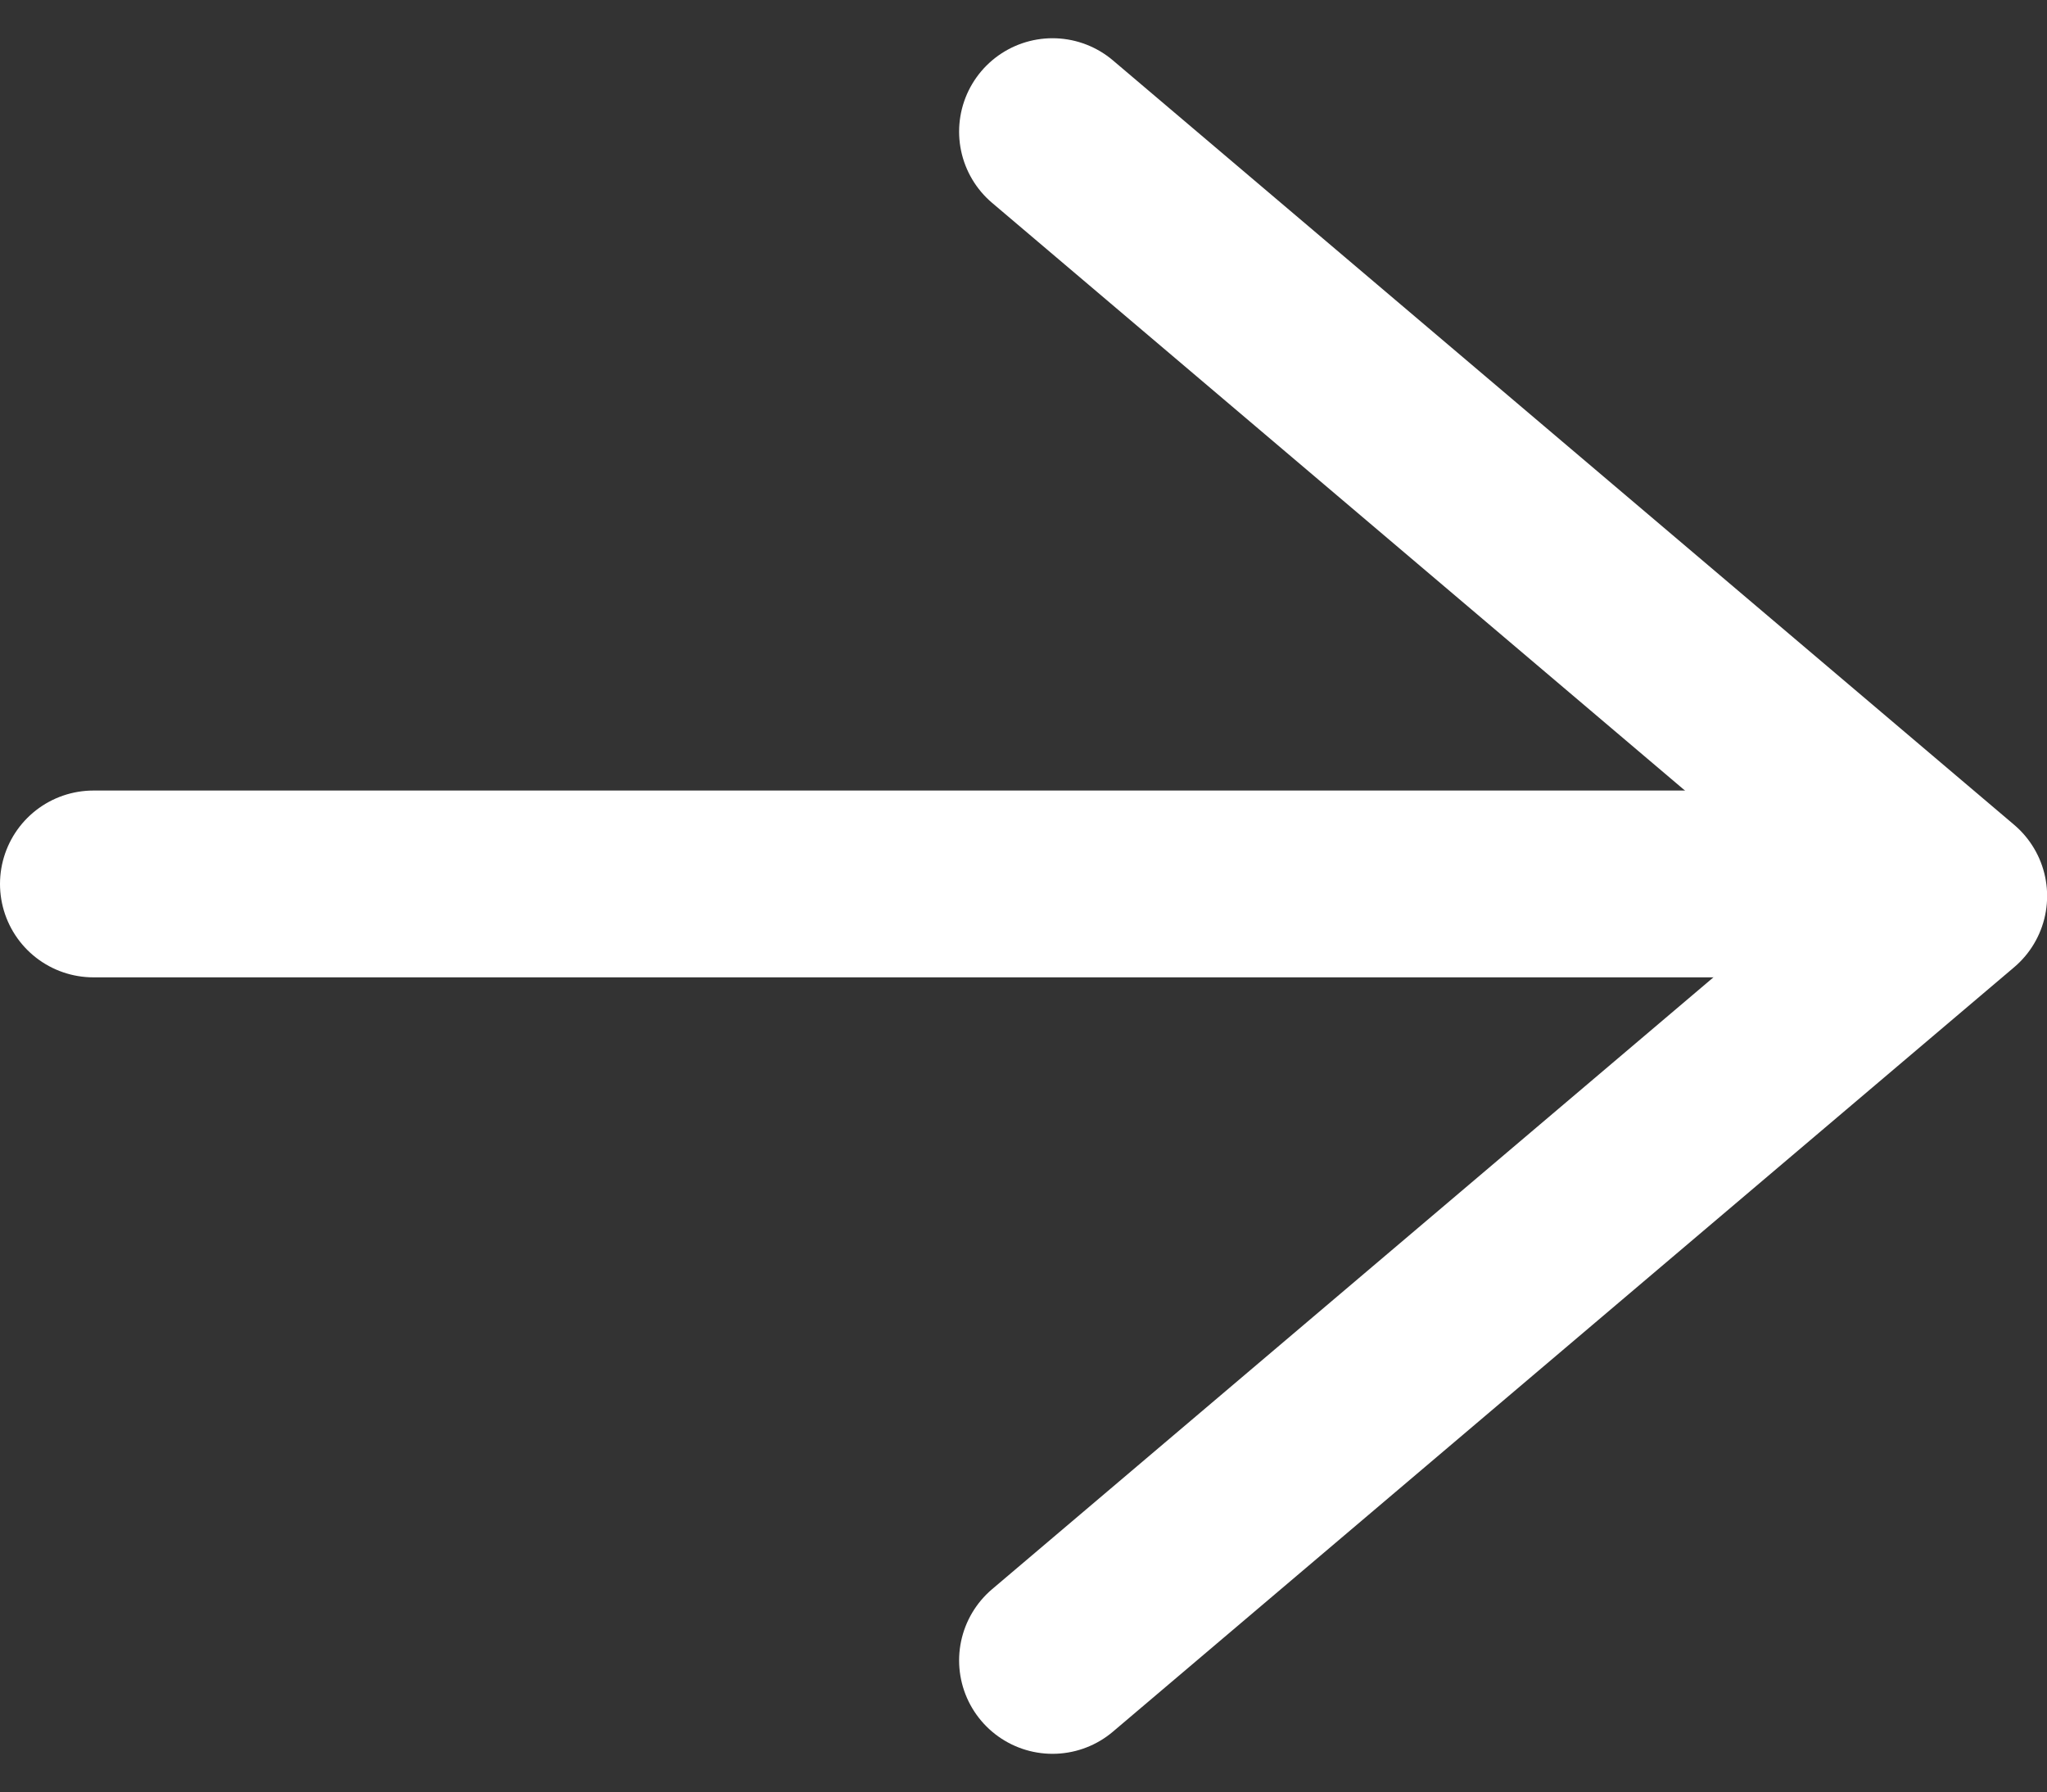 <svg xmlns="http://www.w3.org/2000/svg" width="16.434" height="14.39" viewBox="0 0 16.434 14.39">
  <rect x="0" y="0" width="16.434" height="14.39" fill="#333333" stroke="none"/>
  <g transform="translate(0.75 1.057)">
    <line x2="14.636" transform="translate(0 6.041)" fill="none" stroke="#fff" stroke-linecap="round" stroke-width="1.5"/>
    <path d="M184.959,7312l7.235,6.138-7.235,6.138" transform="translate(-177.259 -7312)" fill="none" stroke="#fff" stroke-linecap="round" stroke-linejoin="round" stroke-width="1.5"/>
  </g>
</svg>